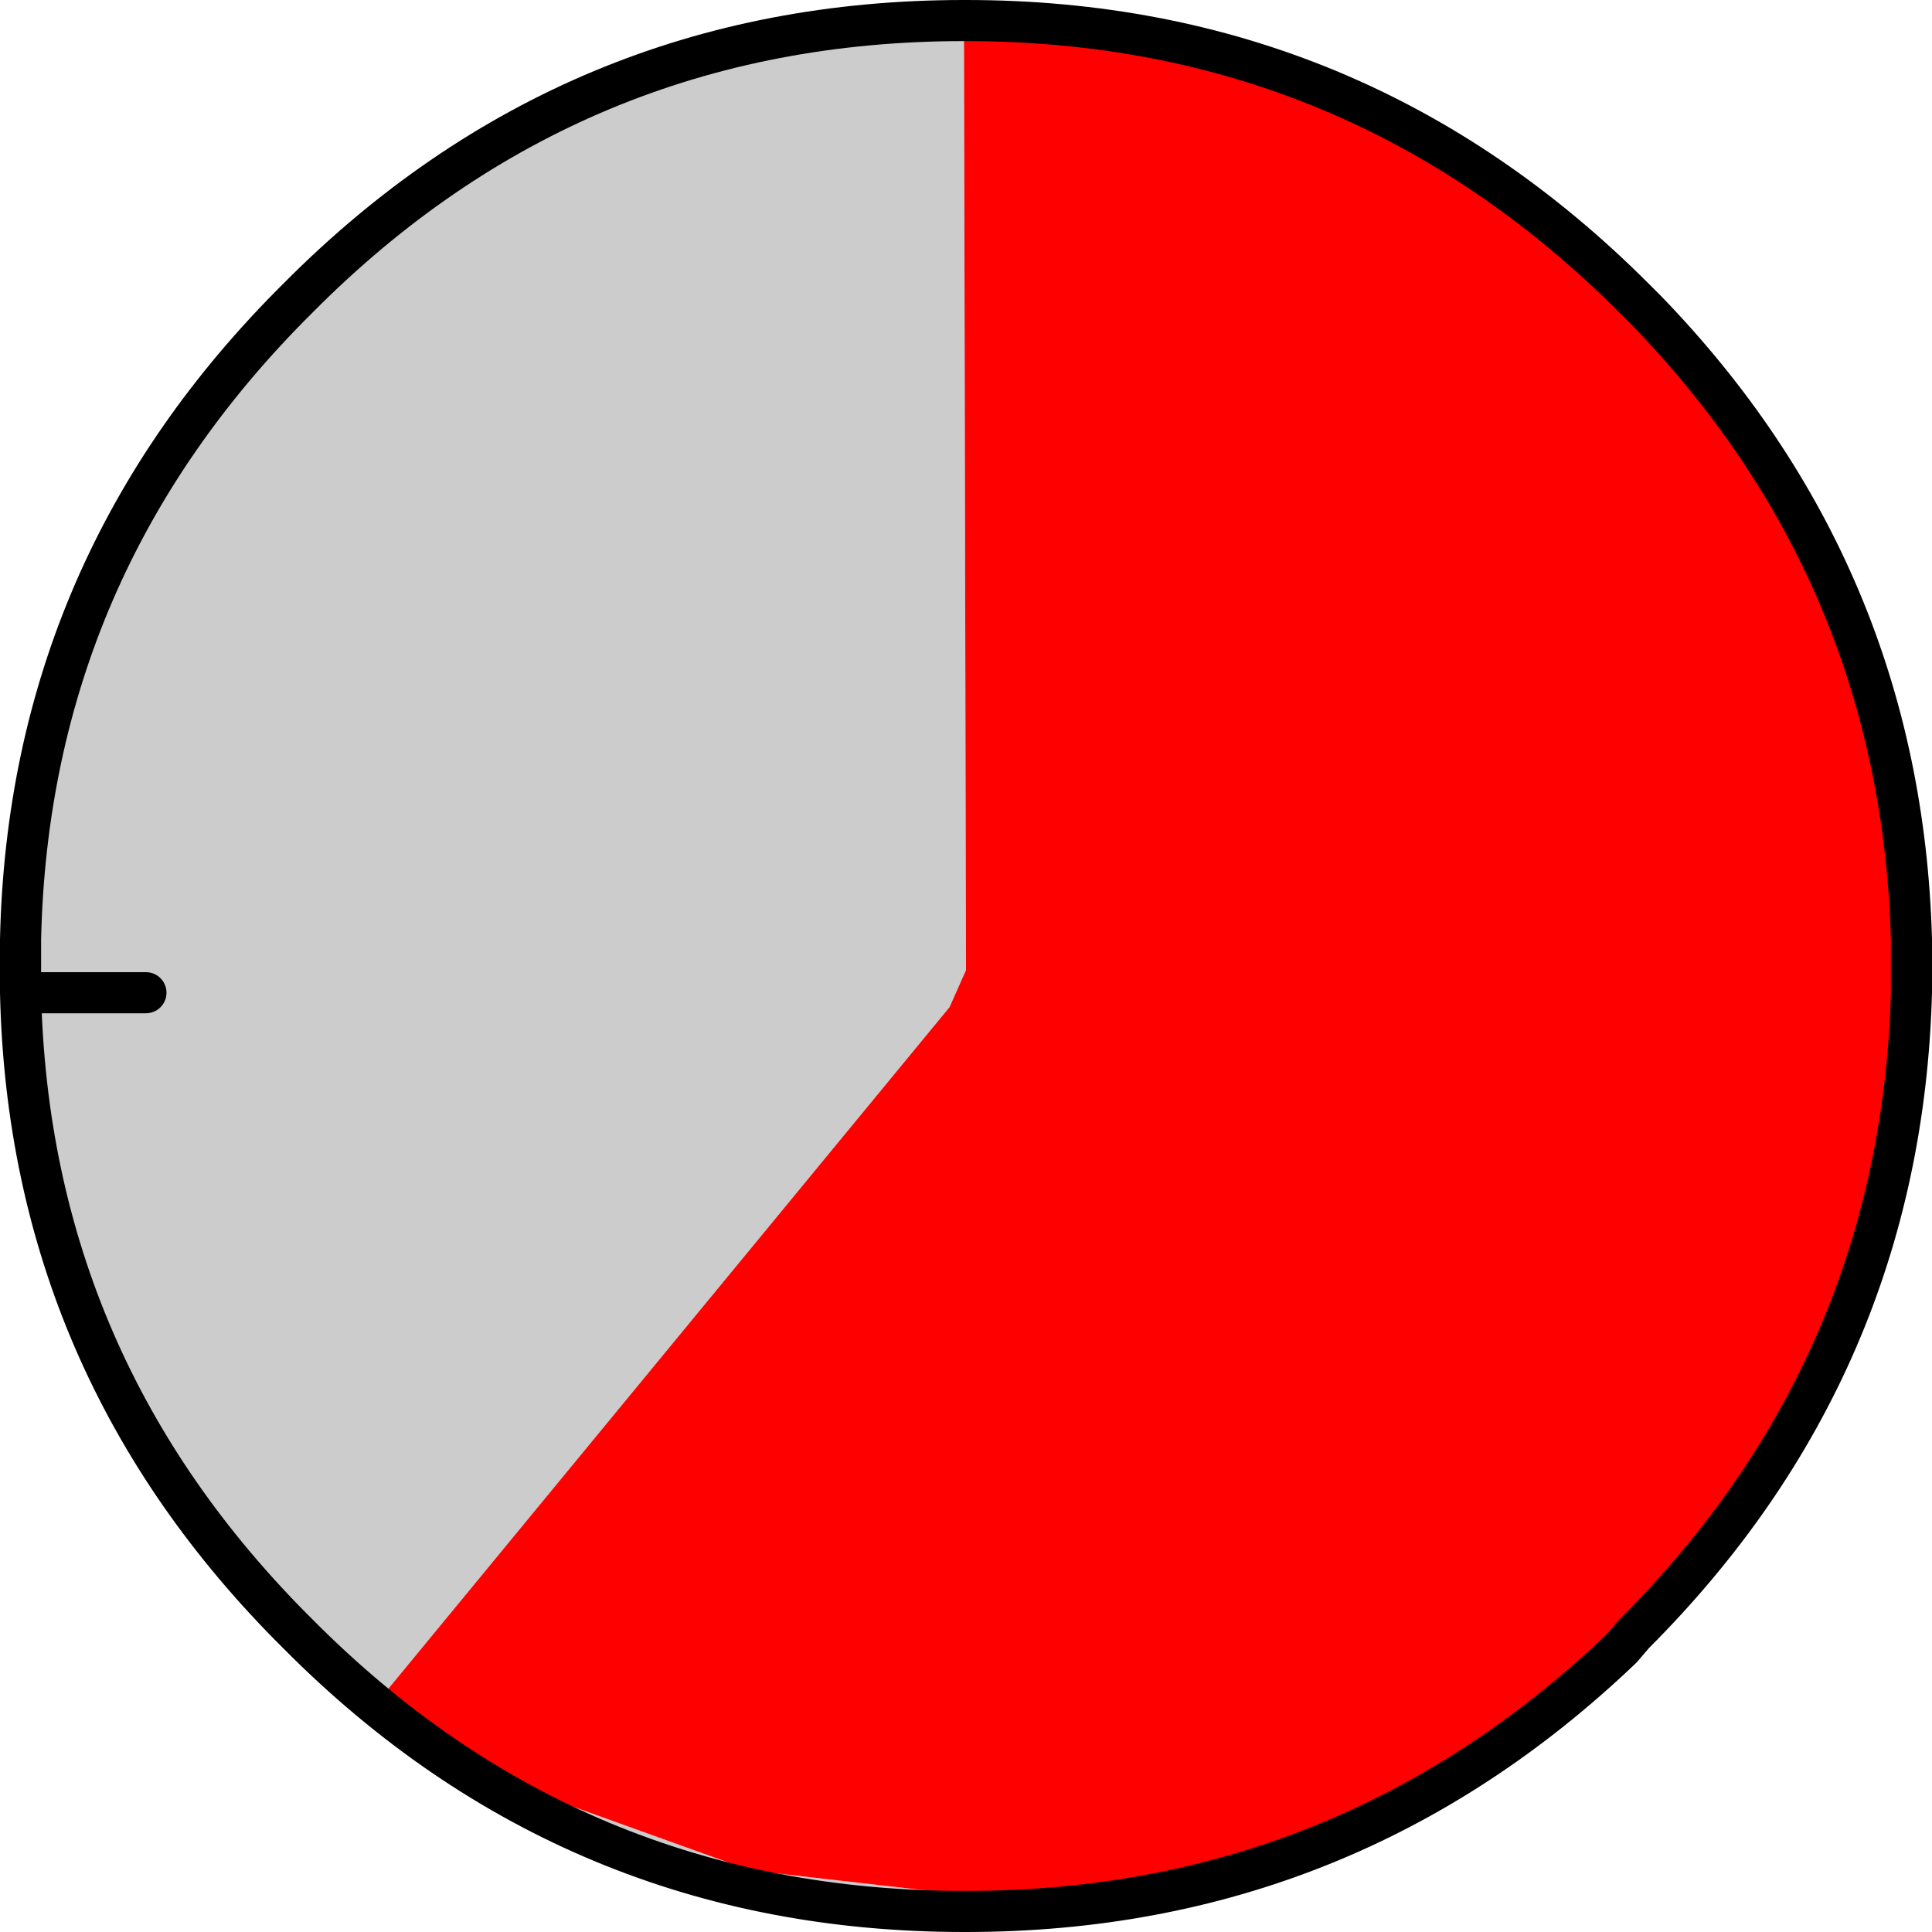 <?xml version="1.0" encoding="UTF-8" standalone="no"?>
<svg xmlns:xlink="http://www.w3.org/1999/xlink" height="47.0px" width="47.0px" xmlns="http://www.w3.org/2000/svg">
  <g transform="matrix(1.0, 0.0, 0.0, 1.0, -196.5, -124.5)">
    <path d="M219.95 125.0 L220.0 148.1 219.6 149.0 205.85 165.7 Q207.95 167.4 210.3 168.4 L214.75 170.0 220.0 170.6 220.0 171.0 219.95 171.0 Q210.45 171.0 203.75 164.25 197.2 157.75 197.0 148.65 L197.0 148.0 197.0 147.35 Q197.2 138.25 203.75 131.75 210.45 125.0 219.95 125.0 M200.05 148.65 L197.0 148.65 200.05 148.65" fill="#cccccc" fill-rule="evenodd" stroke="none"/>
    <path d="M219.95 125.0 L220.0 125.0 Q229.5 125.0 236.25 131.75 L236.55 132.05 Q242.75 138.45 243.0 147.35 L243.0 148.0 243.0 148.65 Q242.75 157.75 236.25 164.25 L235.95 164.6 Q229.25 171.0 220.0 171.0 L220.0 170.6 214.75 170.0 210.3 168.4 Q207.95 167.4 205.85 165.7 L219.6 149.0 220.0 148.1 219.95 125.0" fill="#ff0000" fill-rule="evenodd" stroke="none"/>
    <path d="M220.0 171.0 Q229.25 171.0 235.95 164.6 L236.25 164.25 Q242.75 157.75 243.0 148.65 L243.0 148.0 243.0 147.35 Q242.75 138.45 236.55 132.05 L236.25 131.75 Q229.5 125.0 220.0 125.0 L219.95 125.0 Q210.45 125.0 203.75 131.75 197.2 138.25 197.0 147.35 L197.0 148.0 197.0 148.65 200.05 148.65 M220.0 171.0 L219.95 171.0 Q210.45 171.0 203.75 164.25 197.2 157.75 197.0 148.65" fill="none" stroke="#000000" stroke-linecap="round" stroke-linejoin="round" stroke-width="1.0"/>
  </g>
</svg>
